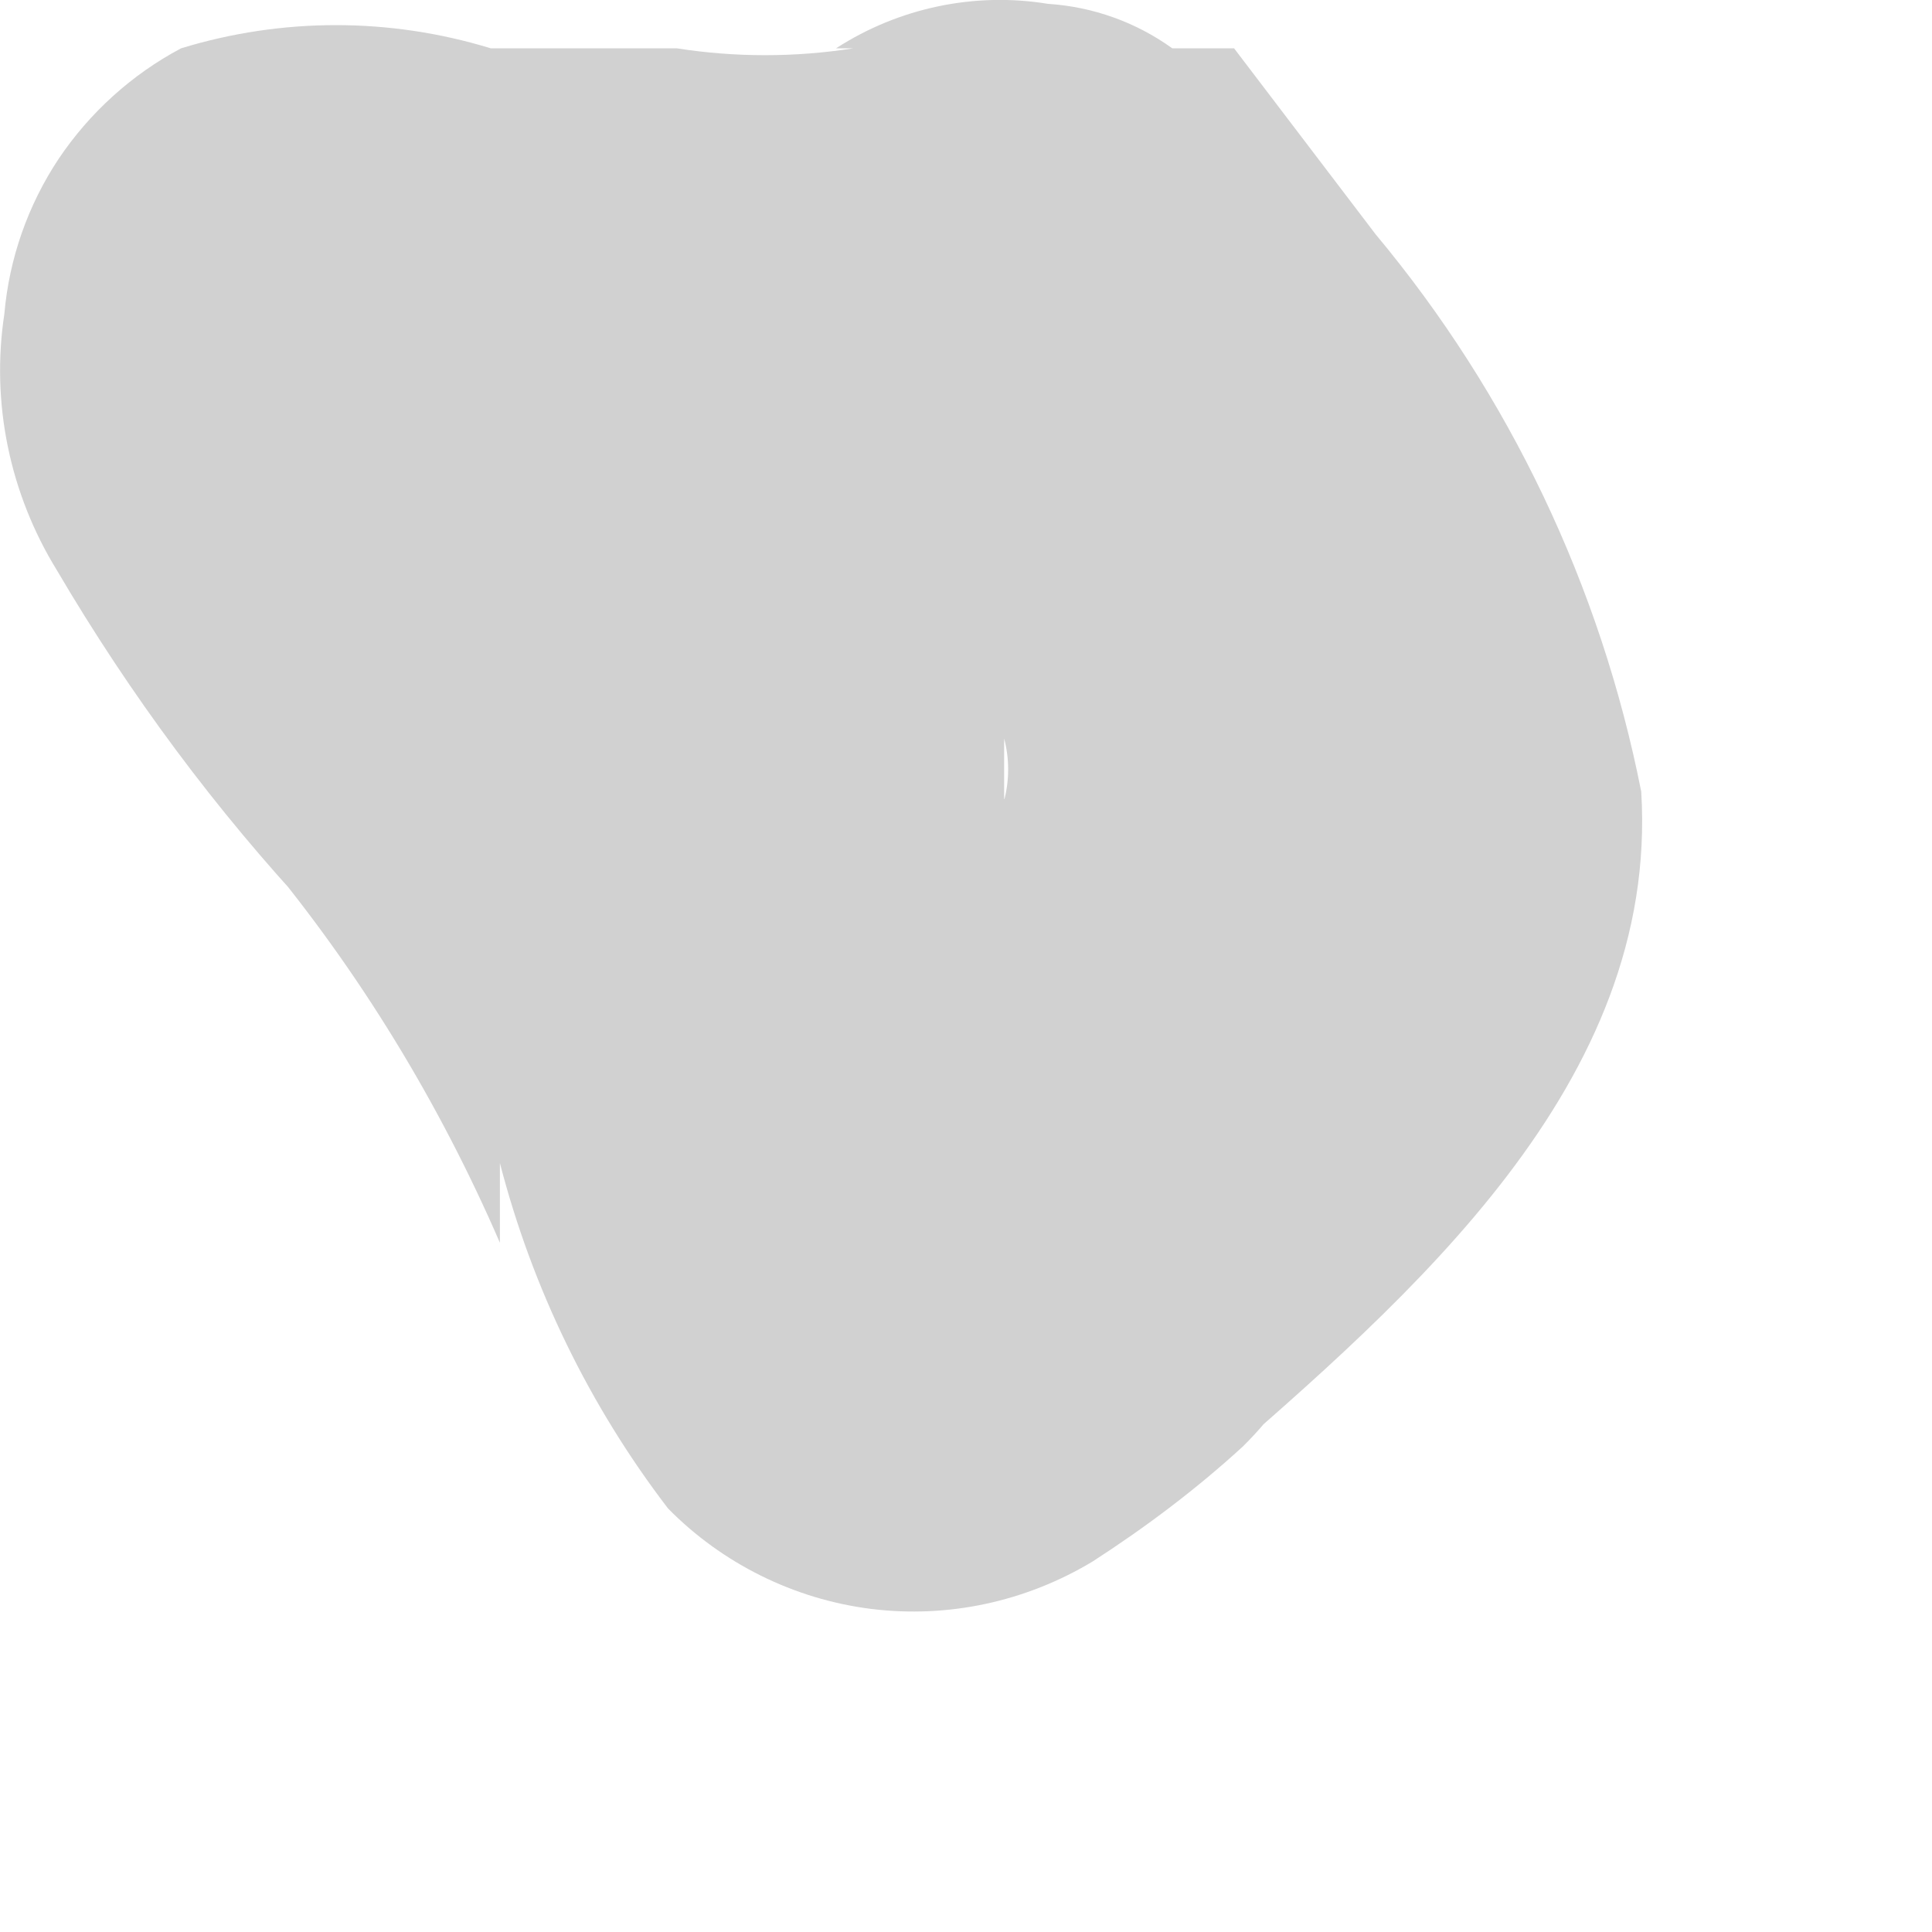 <?xml version="1.0" encoding="utf-8"?>
<svg xmlns="http://www.w3.org/2000/svg" fill="none" height="100%" overflow="visible" preserveAspectRatio="none" style="display: block;" viewBox="0 0 4 4" width="100%">
<path d="M1.529 2.133L1.401 2.243L1.548 2.133H1.712H2.042H2.207L2.354 2.243L2.464 2.372V2.518C2.464 2.317 2.317 2.079 2.207 1.877C1.989 1.479 1.731 1.105 1.438 0.759L1.548 0.906C1.468 0.8 1.395 0.69 1.328 0.576V0.741V0.961V1.126L1.218 1.272L1.089 1.382H0.925H0.76C0.925 1.382 1.126 1.382 1.309 1.382C1.699 1.383 2.082 1.288 2.427 1.108L1.584 0.998L1.493 0.961C1.725 1.234 1.922 1.536 2.079 1.859V1.694C2.087 1.73 2.087 1.768 2.079 1.804V1.529C2.09 1.571 2.09 1.615 2.079 1.657V1.492C2.047 1.566 2.004 1.634 1.951 1.694L2.06 1.547C1.902 1.742 1.724 1.92 1.529 2.079C1.403 2.208 1.332 2.383 1.332 2.564C1.332 2.745 1.403 2.92 1.529 3.05C1.661 3.172 1.835 3.24 2.015 3.24C2.195 3.24 2.368 3.172 2.5 3.05C2.922 2.683 3.435 2.243 3.398 1.639C3.314 1.214 3.125 0.817 2.848 0.485L2.555 0.1H2.427C2.352 0.046 2.263 0.014 2.17 0.008C2.018 -0.017 1.861 0.016 1.731 0.1H1.602H1.767C1.646 0.119 1.522 0.119 1.401 0.1H1.016C0.807 0.036 0.584 0.036 0.375 0.1C0.273 0.154 0.186 0.233 0.122 0.328C0.058 0.424 0.019 0.535 0.009 0.65C-0.019 0.834 0.02 1.022 0.118 1.181C0.269 1.438 0.447 1.678 0.65 1.895L0.54 1.767C0.743 2.01 0.909 2.282 1.035 2.573V2.408C1.102 2.667 1.22 2.91 1.383 3.123C1.495 3.237 1.644 3.311 1.803 3.331C1.963 3.351 2.124 3.316 2.262 3.233C2.372 3.162 2.477 3.083 2.573 2.995C2.638 2.931 2.69 2.856 2.725 2.773C2.76 2.689 2.778 2.6 2.778 2.509C2.778 2.419 2.76 2.329 2.725 2.246C2.69 2.162 2.638 2.087 2.573 2.024C2.501 1.956 2.414 1.904 2.32 1.873C2.225 1.841 2.125 1.83 2.026 1.841C1.927 1.851 1.832 1.883 1.746 1.933C1.66 1.984 1.586 2.052 1.529 2.133Z" fill="#D1D1D1" id="Vector"/>
</svg>
